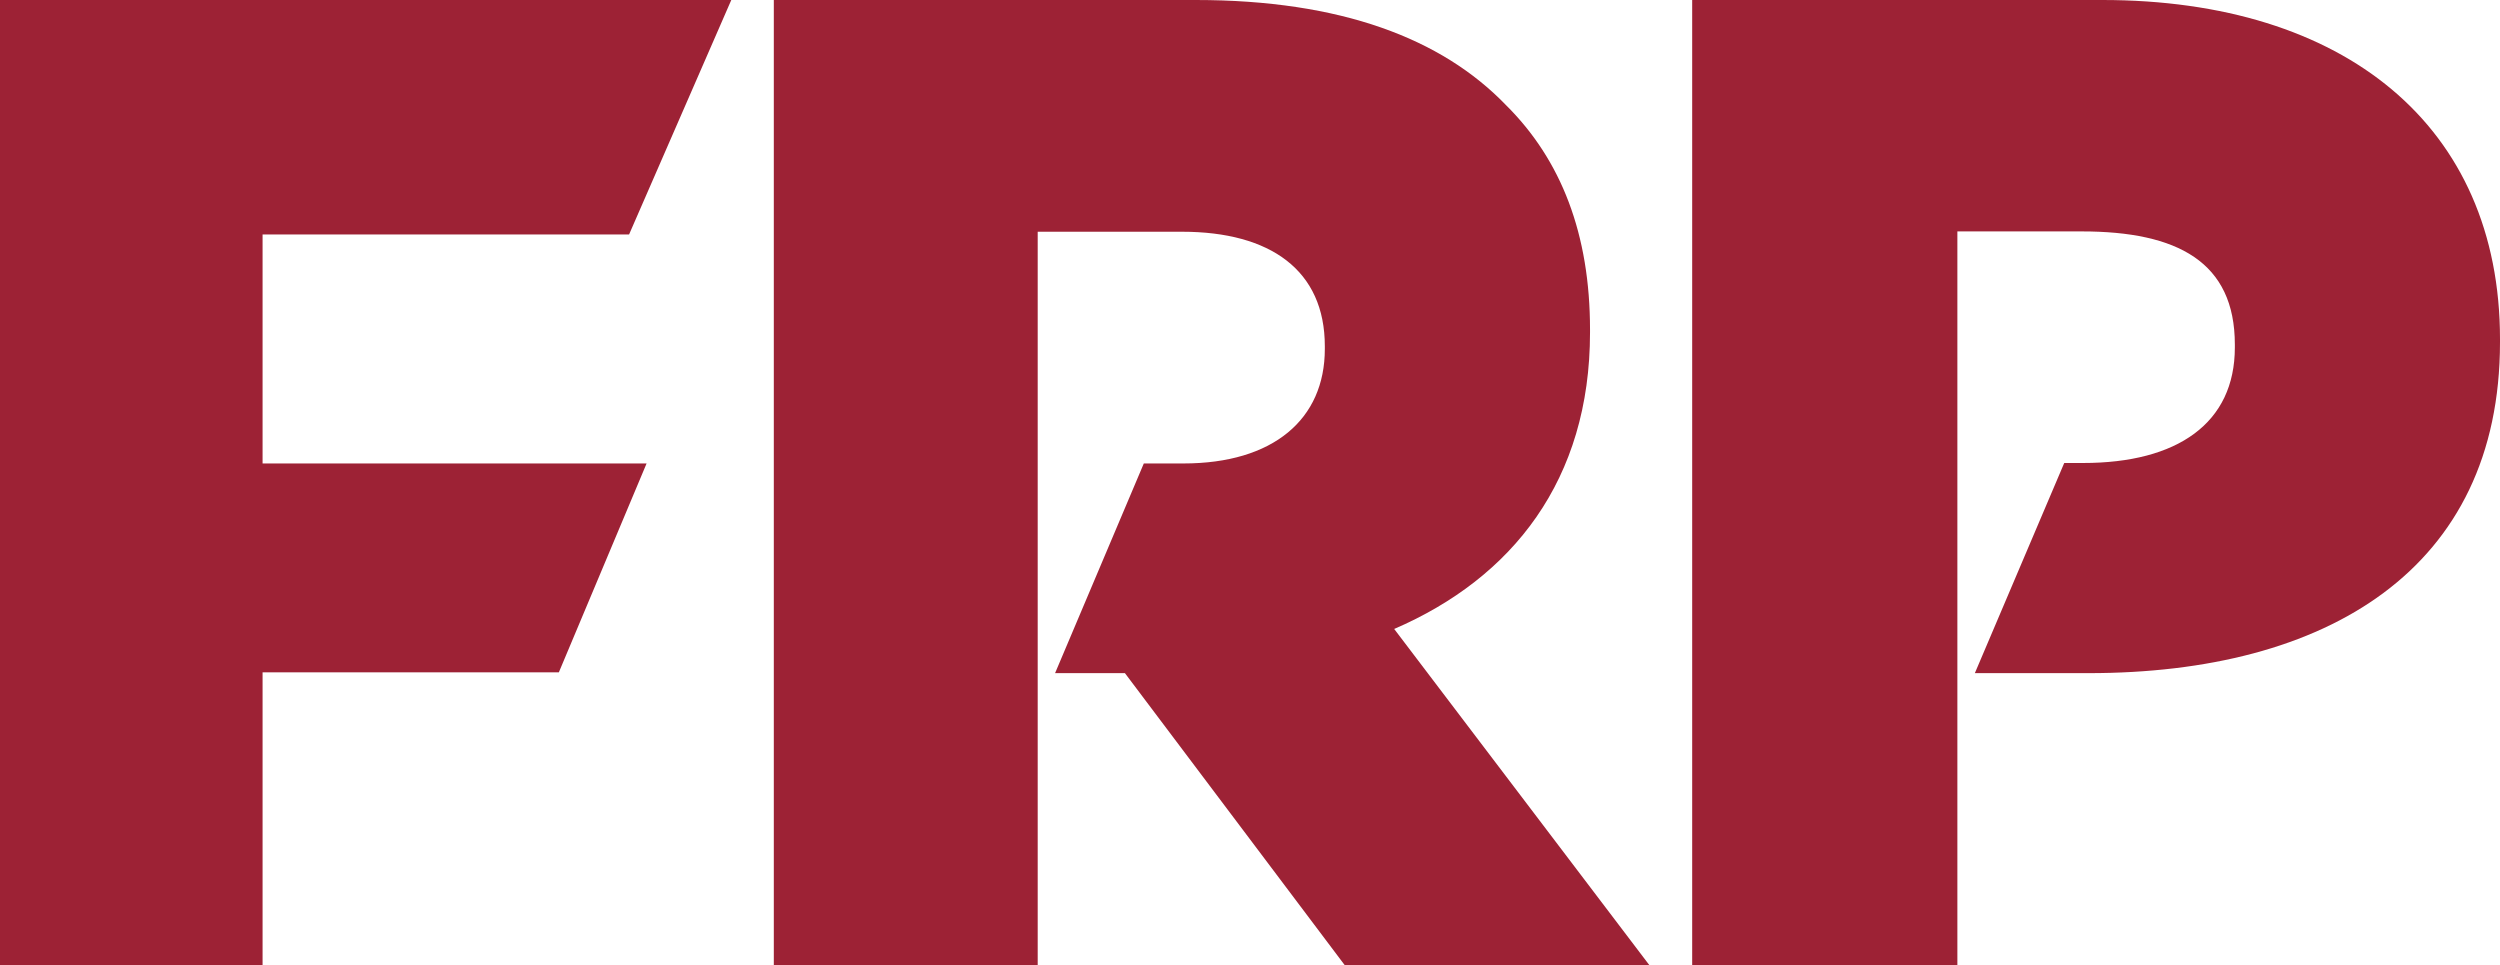 <?xml version="1.0" encoding="UTF-8"?>
<svg xmlns="http://www.w3.org/2000/svg" width="101" height="39" viewBox="0 0 101 39" fill="none">
  <path fill-rule="evenodd" clip-rule="evenodd" d="M0 0H29.544L25.415 9.472H10.608V18.724H26.122L22.578 27.161H10.608V39.007H0V0Z" fill="#9D2235"></path>
  <path fill-rule="evenodd" clip-rule="evenodd" d="M84.931 0H68.364V39.007H79.078V27.195V18.705V17.397V9.349H84.102C87.968 9.349 90.288 10.579 90.288 13.922V14.035C90.288 17.098 87.968 18.705 84.158 18.705H83.395L79.784 27.195H84.379C93.987 27.195 101 23.014 101 13.818V13.708C101 5.071 94.705 0 84.931 0Z" fill="#9D2235"></path>
  <path fill-rule="evenodd" clip-rule="evenodd" d="M56.325 25.41C61.105 23.348 64.237 19.392 64.237 13.429V13.317C64.237 9.472 63.084 6.464 60.829 4.234C58.248 1.561 54.182 0 48.305 0H31.262V39.007H41.923V27.195V18.724V17.397V9.362H47.755C51.326 9.362 53.523 10.922 53.523 13.987V14.098C53.523 16.941 51.437 18.724 47.81 18.724H46.21L42.625 27.195H45.447L54.338 39.007H66.646L56.325 25.41Z" fill="#9D2235"></path>
</svg>

